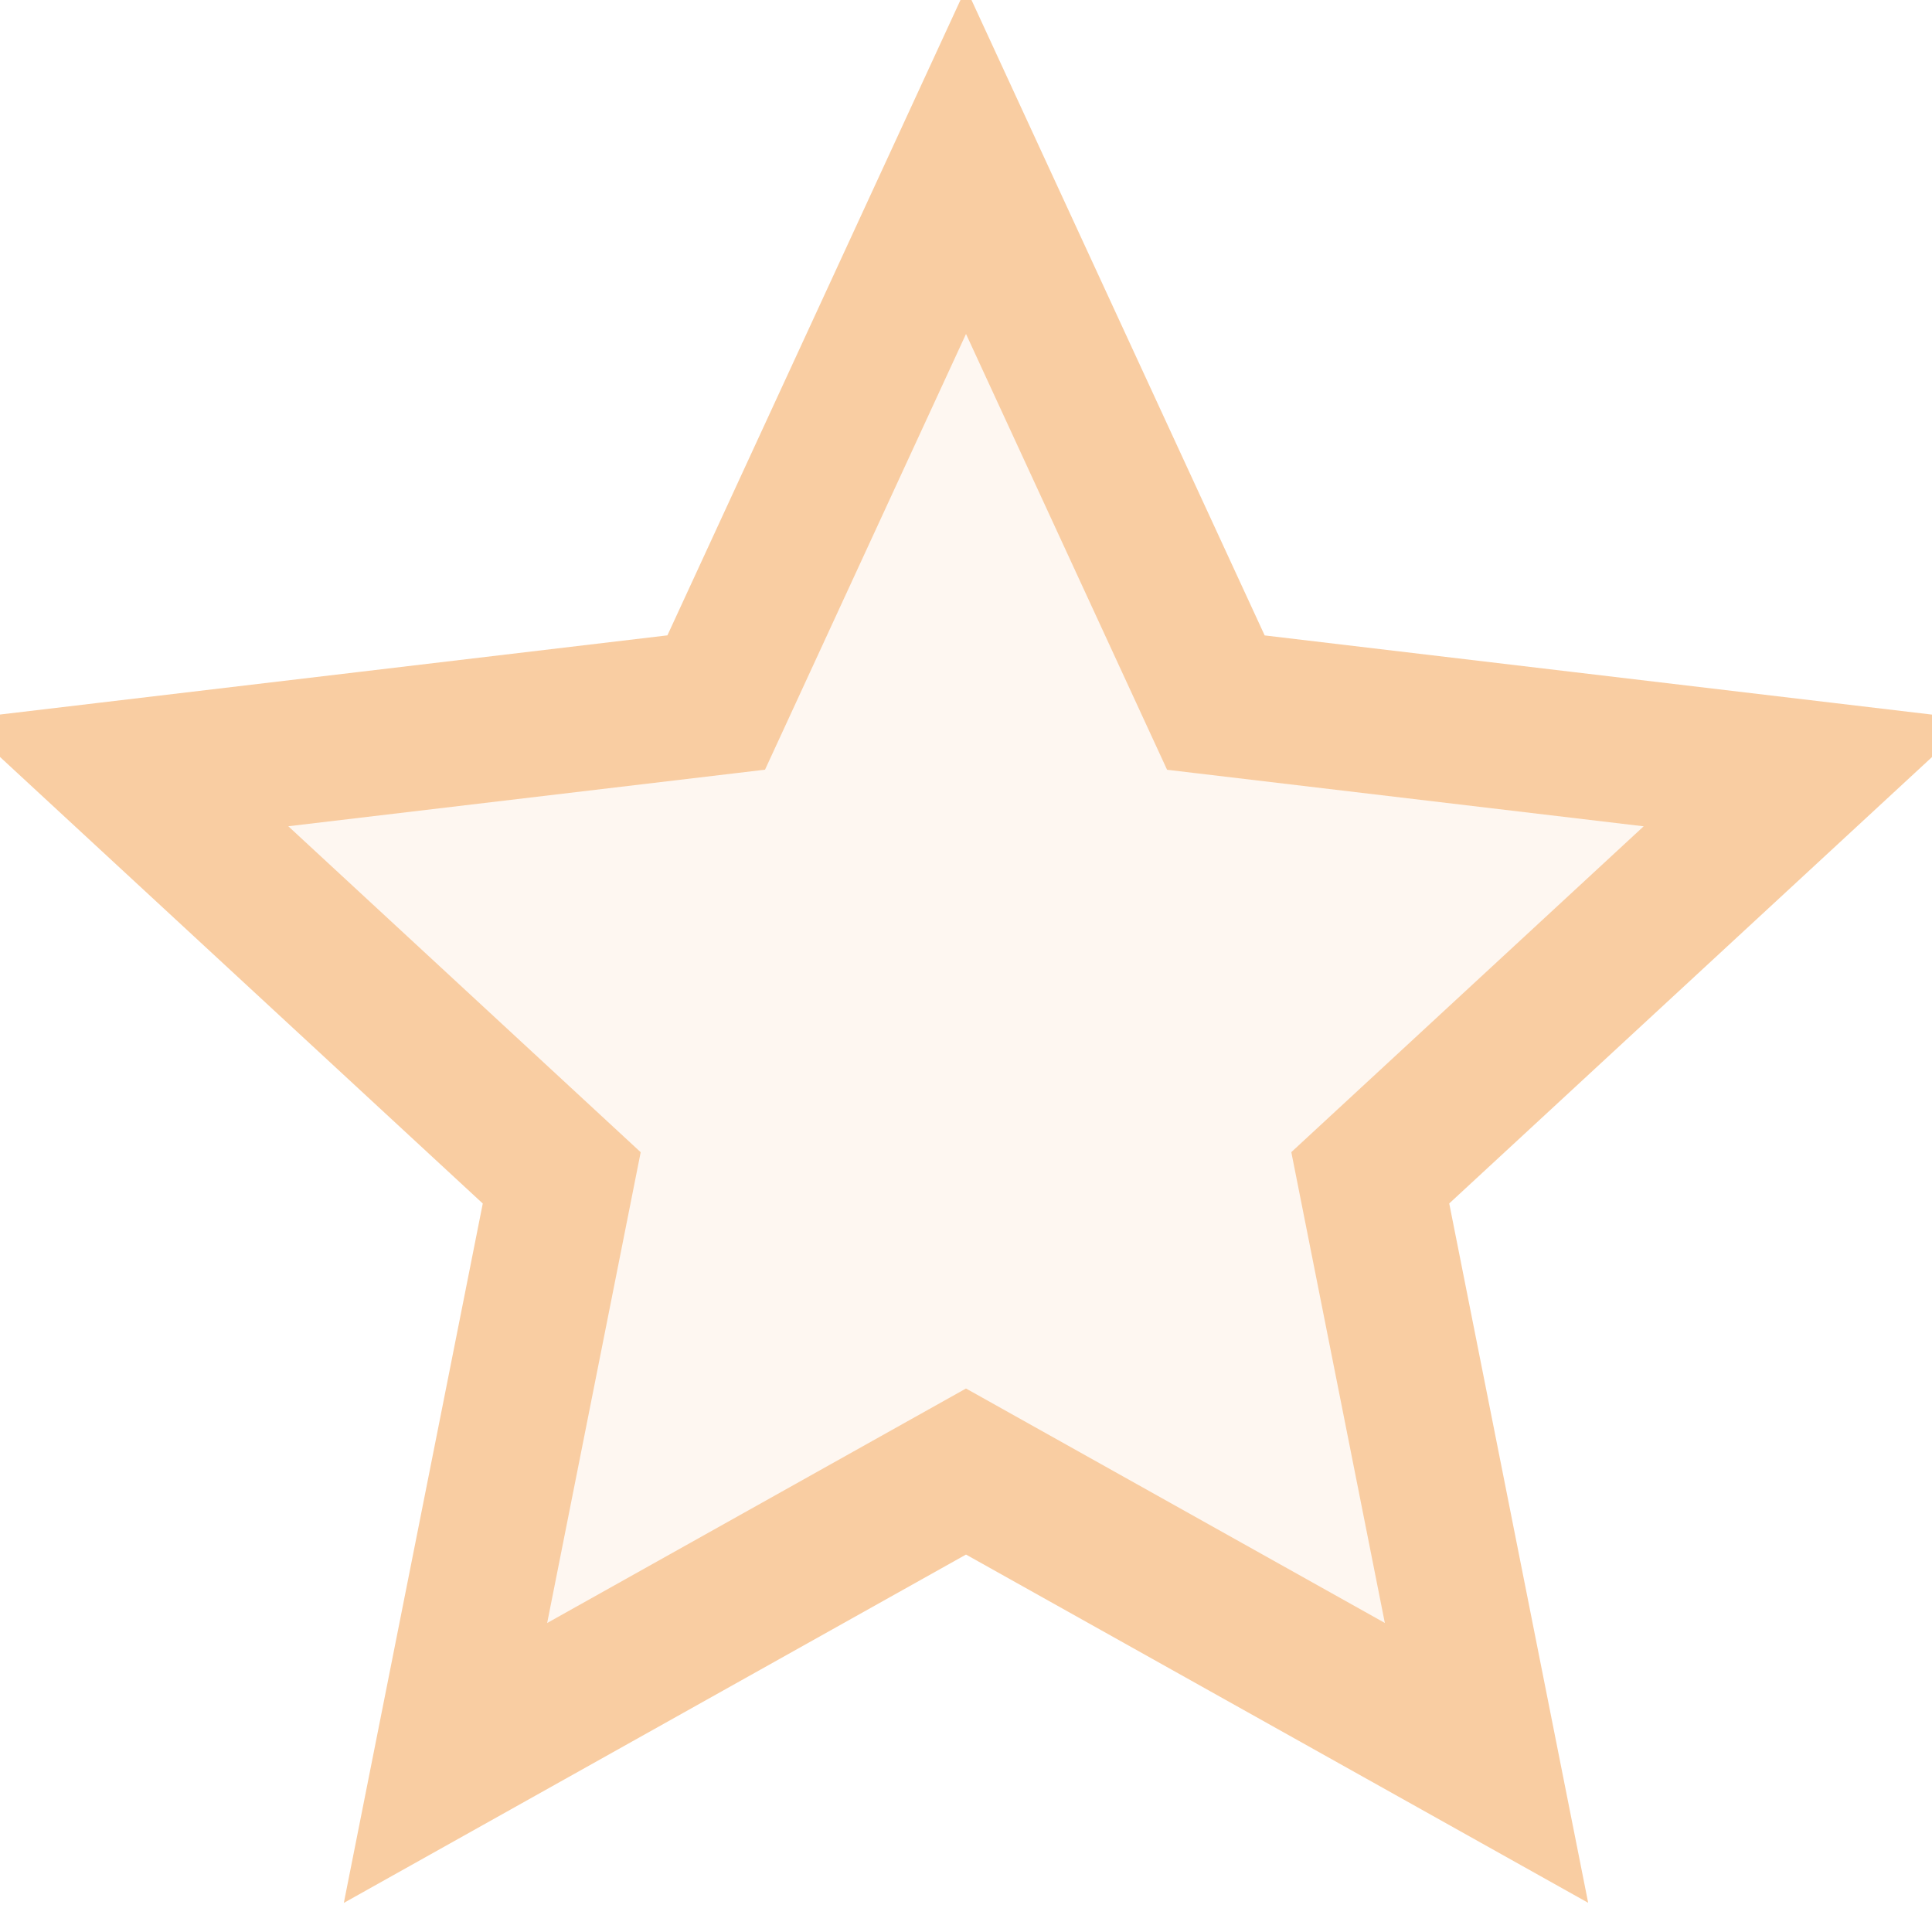 <?xml version="1.0" encoding="utf-8"?>
<svg xmlns="http://www.w3.org/2000/svg" fill="none" height="100%" overflow="visible" preserveAspectRatio="none" style="display: block;" viewBox="0 0 80 80" width="100%">
<g clip-path="url(#clip0_0_59)" id="iconamoon:star-duotone">
<g id="Group">
<path d="M40 6.667L50.347 29.093L74.873 32.003L56.74 48.77L61.553 72.997L40 60.933L18.447 73L23.26 48.773L5.127 32L29.657 29.09L40 6.667Z" fill="#F9CDA2" id="alt t text" opacity="0.16"/>
<path d="M40 6.667L50.347 29.093L74.873 32.003L56.74 48.77L61.553 72.997L40 60.933L18.447 73L23.26 48.773L5.127 32L29.657 29.09L40 6.667Z" id="alt t text_2" stroke="#F9CDA2" stroke-width="6"/>
</g>
</g>
<defs>
<clipPath id="clip0_0_59">
<rect fill="white" height="80" width="80"/>
</clipPath>
</defs>
</svg>